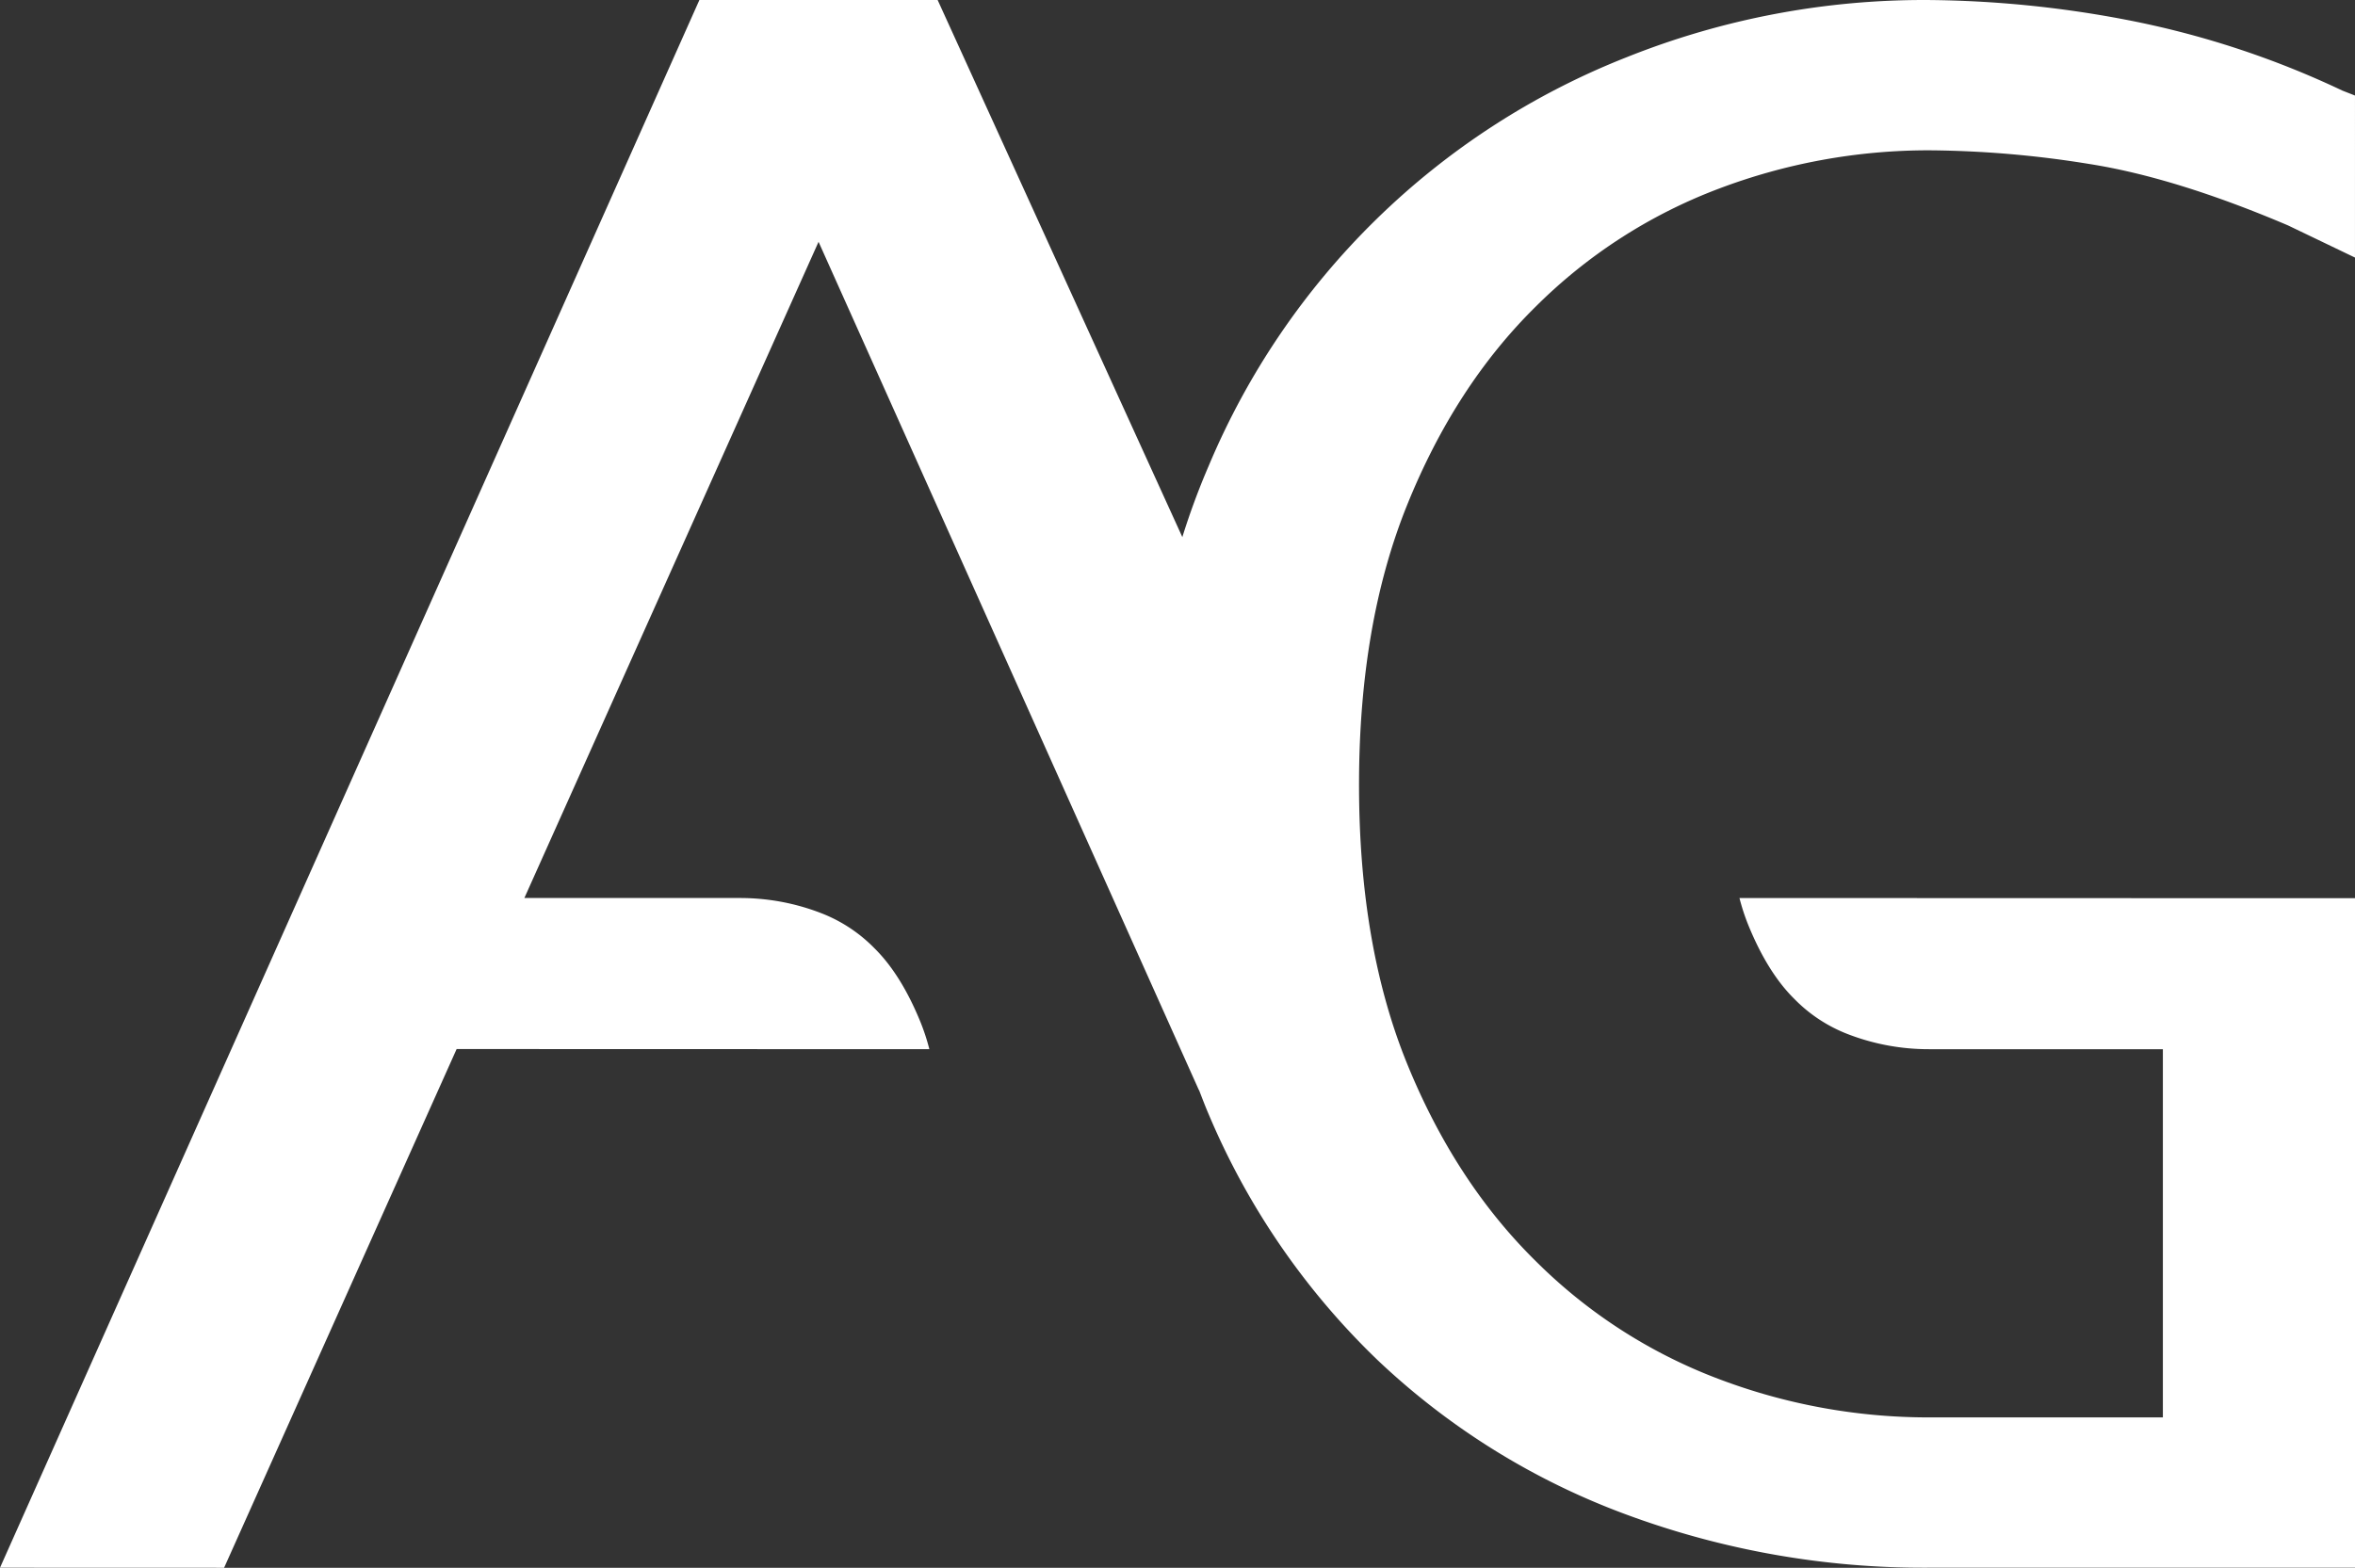 <?xml version="1.0" encoding="UTF-8"?> <svg xmlns="http://www.w3.org/2000/svg" width="426.667" height="284.121" viewBox="0 0 426.667 284.121"><rect x="0" y="0" width="426.667" height="284.121" fill="#333333" stroke="none"/><path d="M286.26,109.1a93.936,93.936,0,0,1,33.1-21.373,107.343,107.343,0,0,1,38.206-7,188.154,188.154,0,0,1,28.94,2.461q15.7,2.46,36.125,11.159l12.109,5.817V70.8l-2.273-.89a163.372,163.372,0,0,0-39.343-12.87,197.966,197.966,0,0,0-35.559-3.549,145.012,145.012,0,0,0-54.851,10.395,136.252,136.252,0,0,0-75.66,74.046,131.049,131.049,0,0,0-4.768,12.889l-44.331-97.33H134.787L8.076,337.594l40.6.014L90.806,243.6l85.646.025a38.364,38.364,0,0,0-1.588-4.865c-2.334-5.74-5.131-10.241-8.356-13.422a27.272,27.272,0,0,0-9.8-6.422,40.6,40.6,0,0,0-14.6-2.687h-39.03l53.3-118.921,68.911,153.739.02-.02c.571,1.474,1.13,2.955,1.753,4.4a133.817,133.817,0,0,0,30.638,44.58,131.627,131.627,0,0,0,45.021,27.951,155.149,155.149,0,0,0,54.851,9.637h77.174V216.262h-6.885l-104.639-.031a38.353,38.353,0,0,0,1.588,4.865c2.334,5.74,5.131,10.243,8.356,13.422a27.274,27.274,0,0,0,9.8,6.422,40.6,40.6,0,0,0,14.6,2.687h42.369v66.727H357.569a107.137,107.137,0,0,1-38.206-7,93.763,93.763,0,0,1-33.1-21.374q-14.566-14.368-23.265-35.747t-8.7-50.505q0-29.122,8.7-50.689T286.26,109.1Z" transform="translate(-8.076 -53.487)" fill="#fff"></path></svg> 